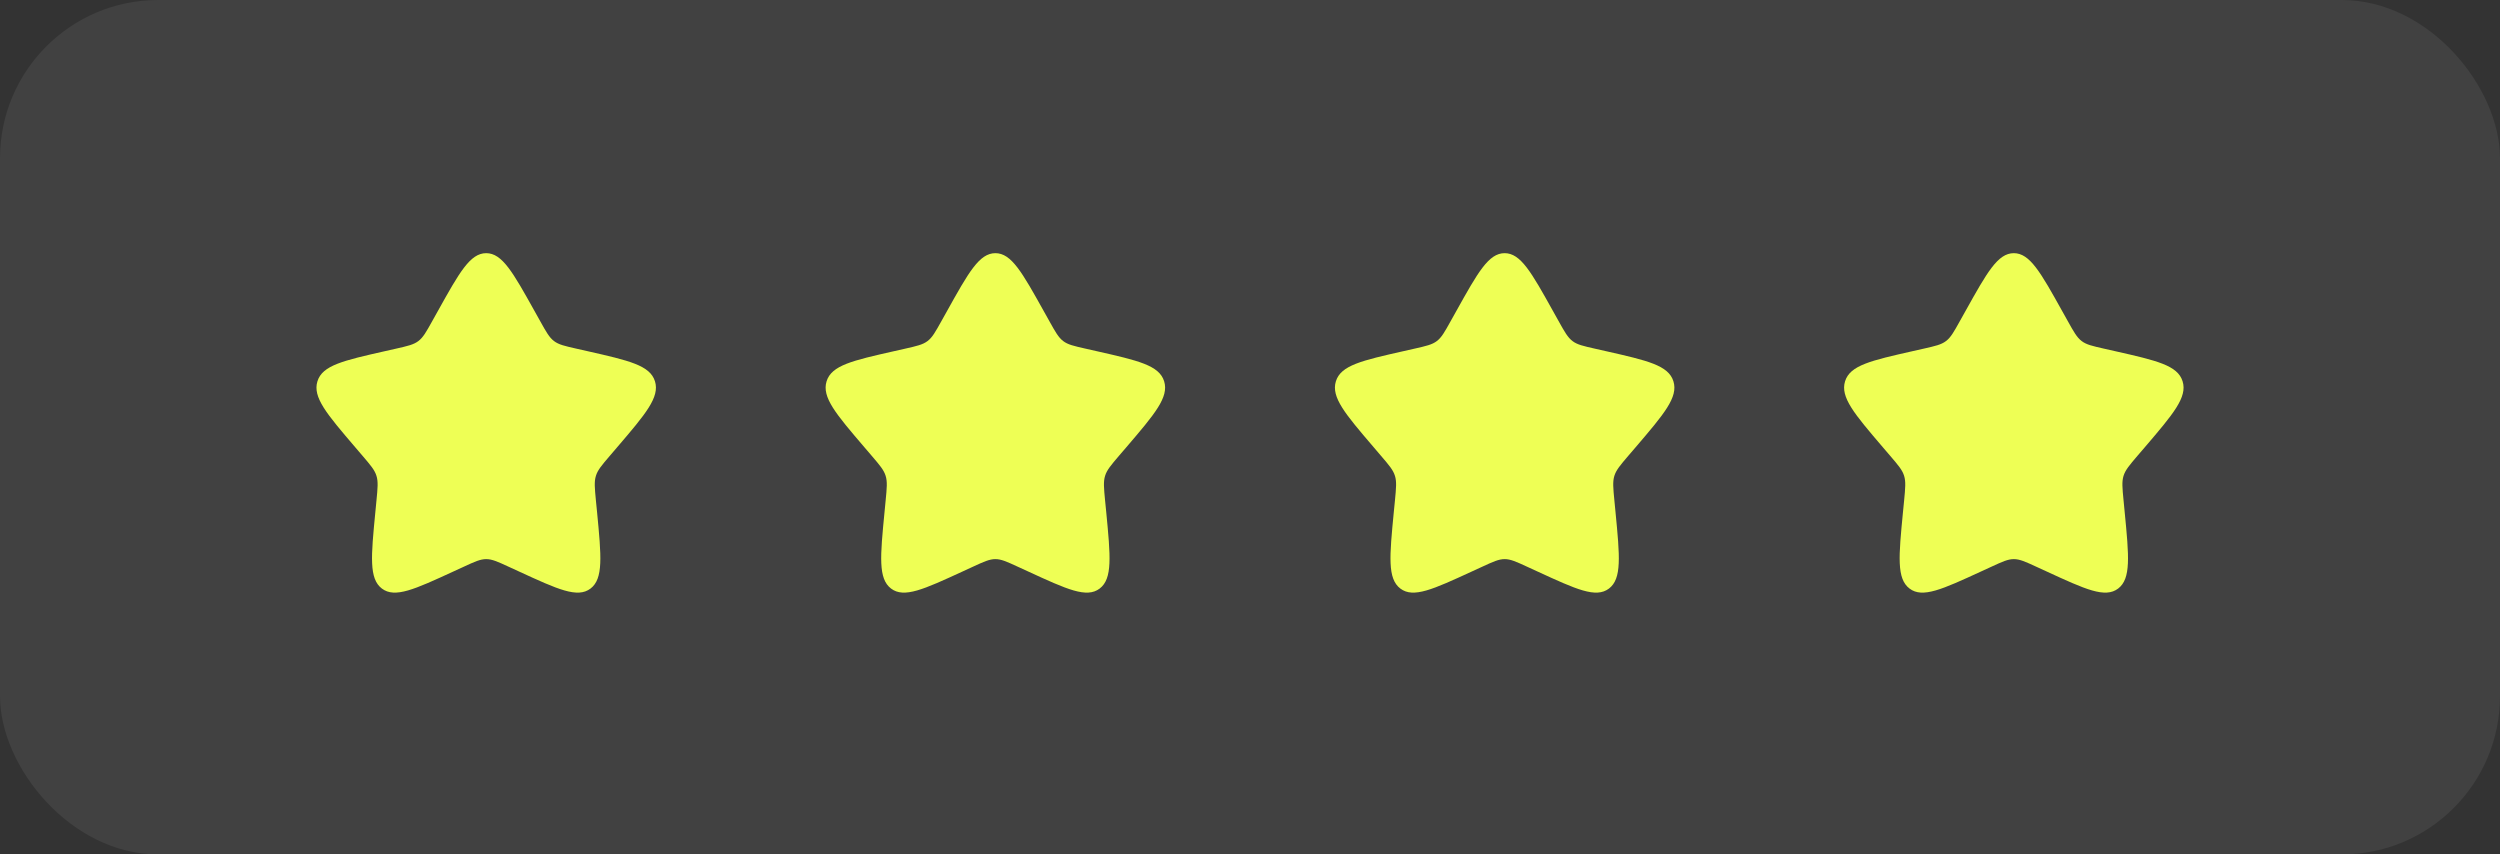 <?xml version="1.0" encoding="UTF-8"?> <svg xmlns="http://www.w3.org/2000/svg" width="79" height="27" viewBox="0 0 79 27" fill="none"><rect x="0" y="0" width="79" height="27" fill="#333333" stroke="none"/><rect opacity="0.07" width="79" height="27" rx="5" fill="white"></rect><path d="M13.837 9.828C14.516 8.609 14.856 8 15.364 8C15.872 8 16.211 8.609 16.891 9.828L17.067 10.143C17.26 10.49 17.356 10.663 17.506 10.777C17.657 10.892 17.844 10.934 18.22 11.019L18.561 11.096C19.88 11.395 20.54 11.544 20.697 12.049C20.853 12.553 20.404 13.079 19.504 14.131L19.272 14.402C19.016 14.701 18.888 14.851 18.831 15.036C18.773 15.22 18.793 15.42 18.831 15.819L18.867 16.182C19.002 17.585 19.07 18.287 18.66 18.599C18.249 18.91 17.631 18.626 16.396 18.057L16.076 17.91C15.725 17.748 15.55 17.668 15.364 17.668C15.178 17.668 15.002 17.748 14.652 17.91L14.332 18.057C13.097 18.626 12.479 18.91 12.068 18.599C11.657 18.287 11.725 17.585 11.861 16.182L11.896 15.819C11.935 15.42 11.954 15.22 11.896 15.036C11.839 14.851 11.711 14.701 11.456 14.403L11.223 14.131C10.324 13.079 9.874 12.553 10.031 12.049C10.187 11.544 10.848 11.394 12.167 11.096L12.508 11.019C12.883 10.934 13.07 10.892 13.221 10.777C13.372 10.663 13.468 10.49 13.661 10.143L13.837 9.828Z" fill="#EEFF55"></path><path d="M29.927 9.828C30.606 8.609 30.946 8 31.454 8C31.962 8 32.301 8.609 32.981 9.828L33.157 10.143C33.35 10.49 33.446 10.663 33.596 10.777C33.746 10.892 33.934 10.934 34.31 11.019L34.651 11.096C35.97 11.395 36.63 11.544 36.787 12.049C36.943 12.553 36.494 13.079 35.594 14.131L35.361 14.402C35.106 14.701 34.978 14.851 34.921 15.036C34.863 15.22 34.883 15.42 34.921 15.819L34.957 16.182C35.092 17.585 35.16 18.287 34.749 18.599C34.339 18.91 33.721 18.626 32.486 18.057L32.166 17.91C31.815 17.748 31.64 17.668 31.454 17.668C31.267 17.668 31.092 17.748 30.741 17.91L30.422 18.057C29.186 18.626 28.569 18.91 28.158 18.599C27.747 18.287 27.815 17.585 27.951 16.182L27.986 15.819C28.025 15.42 28.044 15.22 27.986 15.036C27.929 14.851 27.801 14.701 27.546 14.403L27.313 14.131C26.413 13.079 25.964 12.553 26.12 12.049C26.277 11.544 26.937 11.394 28.257 11.096L28.598 11.019C28.973 10.934 29.16 10.892 29.311 10.777C29.462 10.663 29.558 10.49 29.751 10.143L29.927 9.828Z" fill="#EEFF55"></path><path d="M46.02 9.828C46.7 8.609 47.039 8 47.547 8C48.055 8 48.395 8.609 49.074 9.828L49.25 10.143C49.443 10.49 49.54 10.663 49.69 10.777C49.84 10.892 50.028 10.934 50.404 11.019L50.745 11.096C52.064 11.395 52.723 11.544 52.88 12.049C53.037 12.553 52.587 13.079 51.688 14.131L51.455 14.402C51.2 14.701 51.072 14.851 51.014 15.036C50.957 15.22 50.976 15.42 51.015 15.819L51.05 16.182C51.186 17.585 51.254 18.287 50.843 18.599C50.432 18.91 49.815 18.626 48.58 18.057L48.26 17.91C47.909 17.748 47.733 17.668 47.547 17.668C47.361 17.668 47.186 17.748 46.835 17.91L46.515 18.057C45.28 18.626 44.662 18.91 44.252 18.599C43.84 18.287 43.909 17.585 44.044 16.182L44.08 15.819C44.118 15.42 44.138 15.22 44.08 15.036C44.023 14.851 43.895 14.701 43.639 14.403L43.407 14.131C42.507 13.079 42.058 12.553 42.214 12.049C42.371 11.544 43.031 11.394 44.351 11.096L44.692 11.019C45.067 10.934 45.254 10.892 45.405 10.777C45.555 10.663 45.651 10.49 45.844 10.143L46.02 9.828Z" fill="#EEFF55"></path><path d="M62.11 9.828C62.79 8.609 63.129 8 63.637 8C64.145 8 64.485 8.609 65.164 9.828L65.34 10.143C65.533 10.49 65.63 10.663 65.78 10.777C65.93 10.892 66.118 10.934 66.493 11.019L66.834 11.096C68.154 11.395 68.813 11.544 68.97 12.049C69.127 12.553 68.677 13.079 67.778 14.131L67.545 14.402C67.29 14.701 67.162 14.851 67.104 15.036C67.047 15.22 67.066 15.42 67.105 15.819L67.14 16.182C67.276 17.585 67.344 18.287 66.933 18.599C66.522 18.91 65.904 18.626 64.67 18.057L64.35 17.91C63.999 17.748 63.823 17.668 63.637 17.668C63.451 17.668 63.276 17.748 62.925 17.91L62.605 18.057C61.37 18.626 60.752 18.91 60.342 18.599C59.93 18.287 59.998 17.585 60.134 16.182L60.17 15.819C60.208 15.42 60.227 15.22 60.17 15.036C60.113 14.851 59.985 14.701 59.729 14.403L59.496 14.131C58.597 13.079 58.148 12.553 58.304 12.049C58.461 11.544 59.121 11.394 60.441 11.096L60.782 11.019C61.157 10.934 61.344 10.892 61.494 10.777C61.645 10.663 61.741 10.49 61.934 10.143L62.11 9.828Z" fill="#EEFF55"></path></svg> 